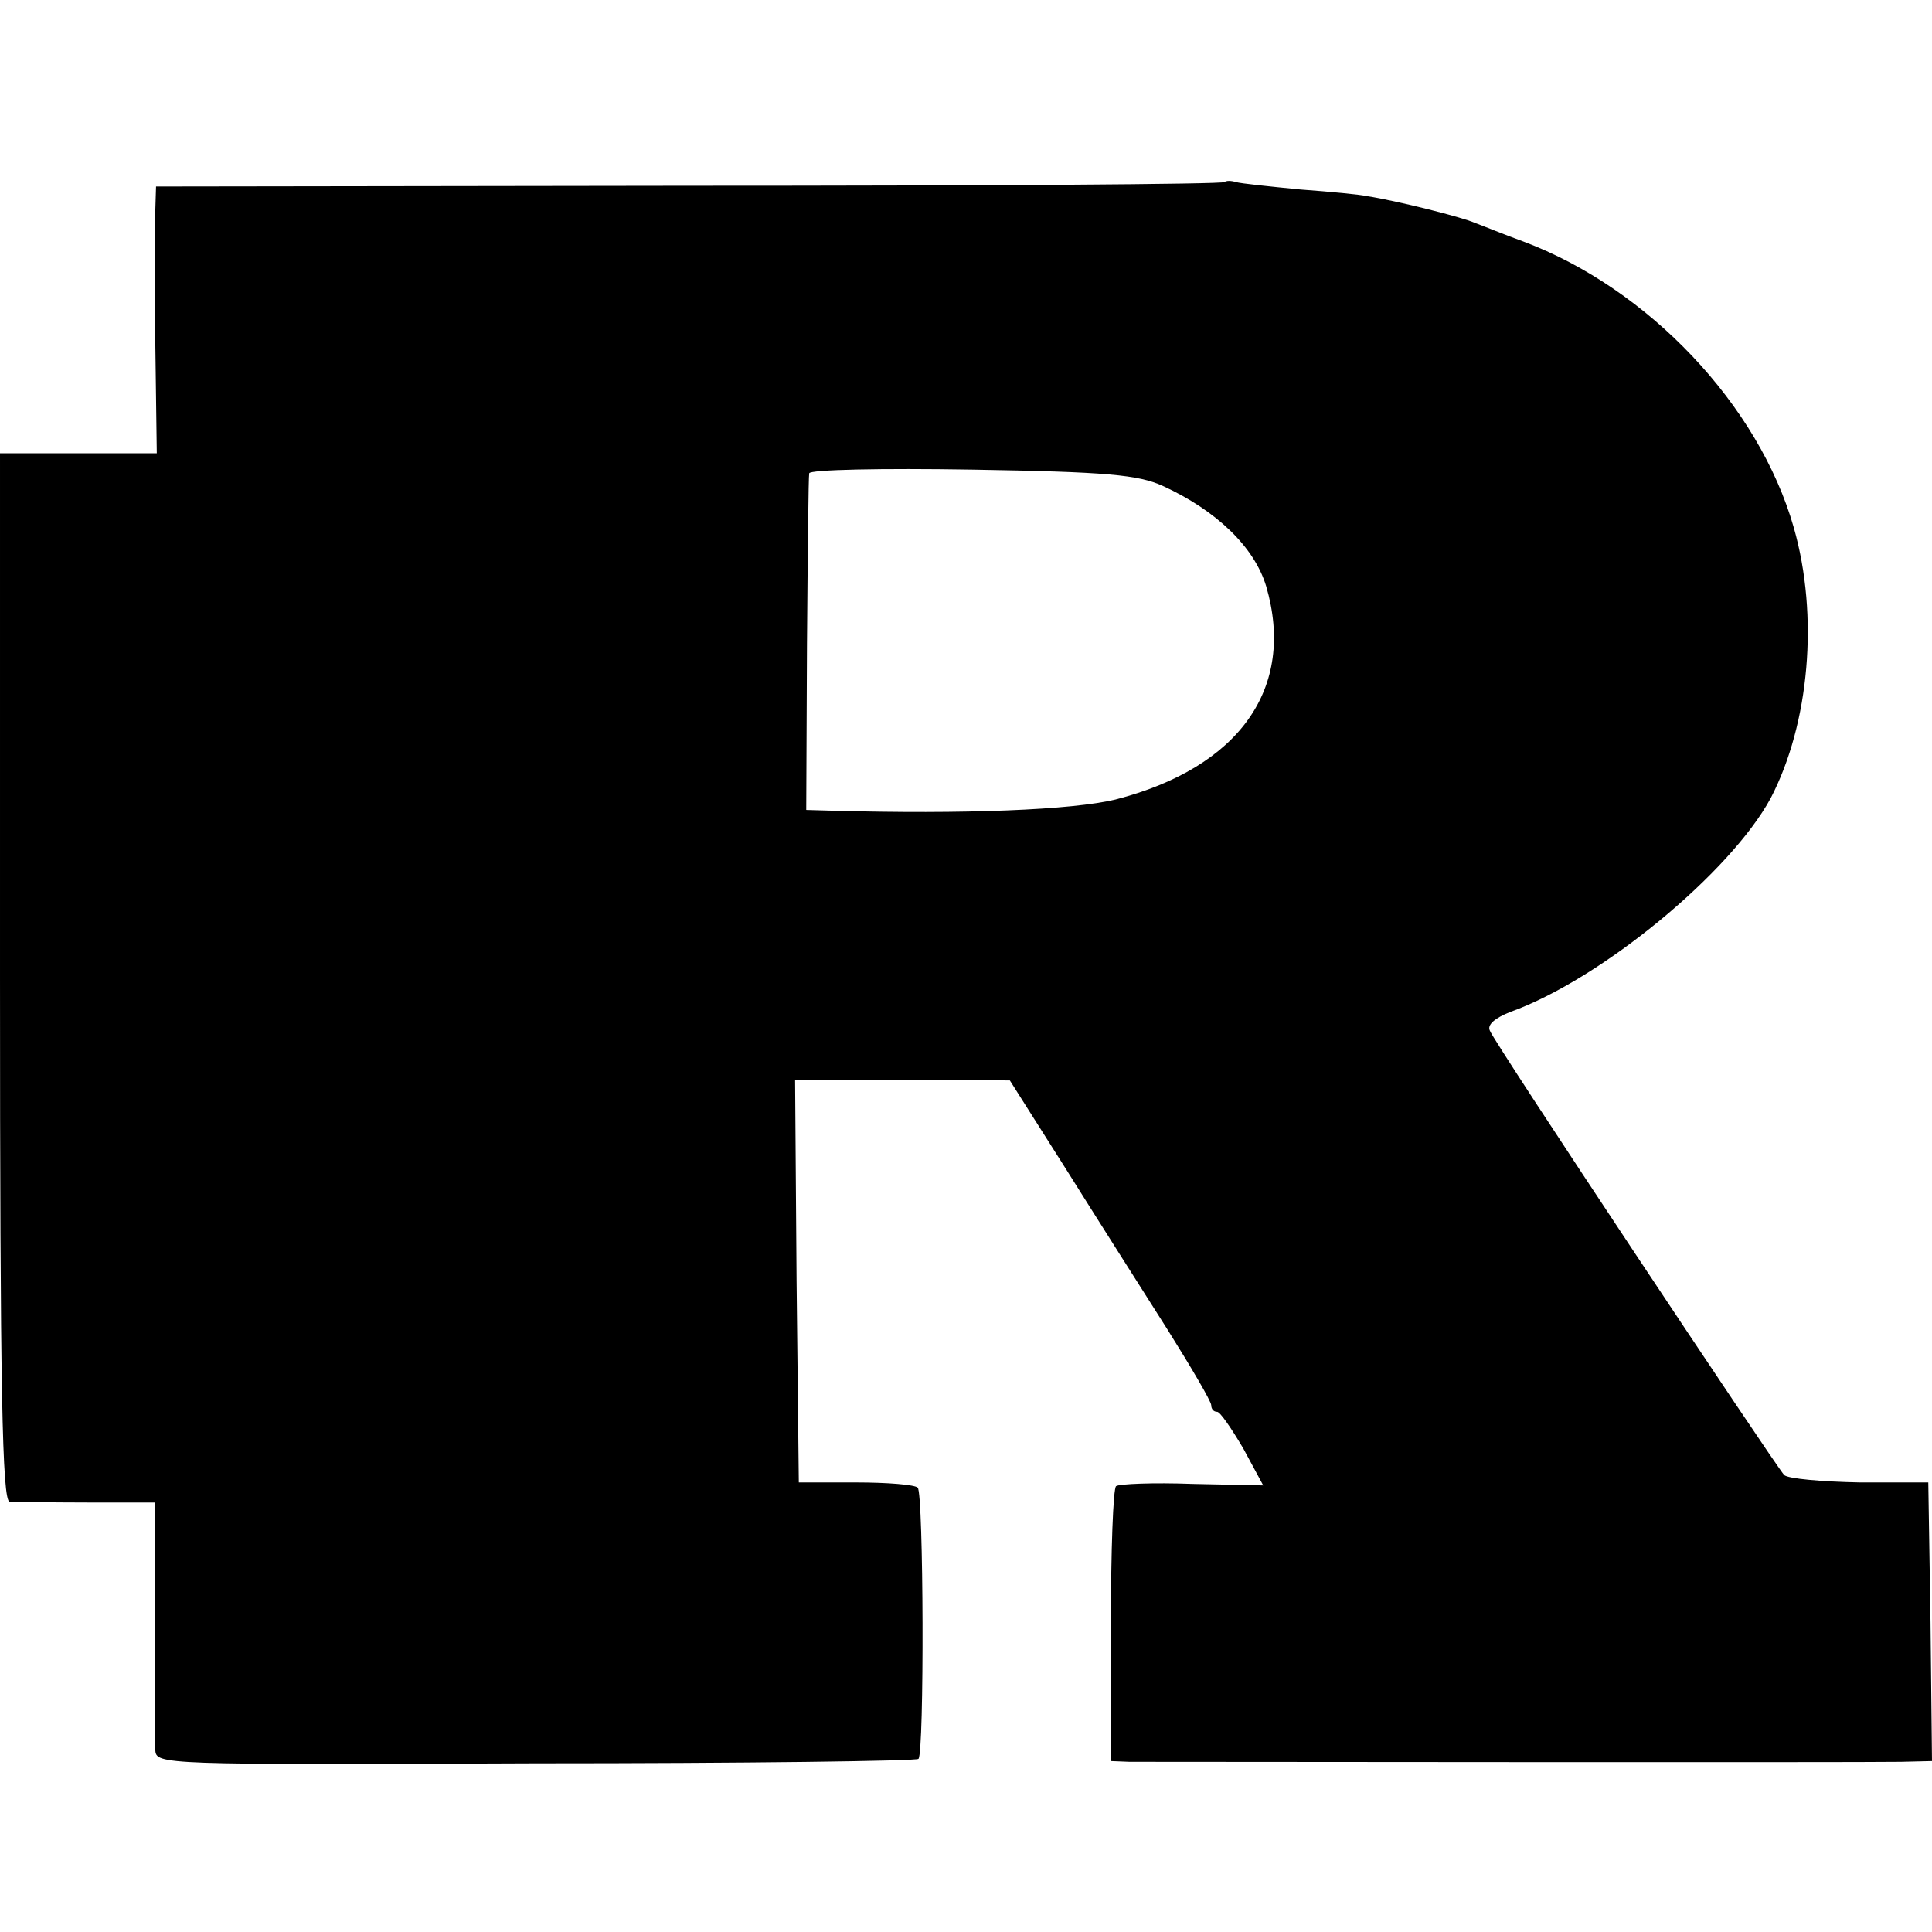 <?xml version="1.0" standalone="no"?>
<!DOCTYPE svg PUBLIC "-//W3C//DTD SVG 20010904//EN"
 "http://www.w3.org/TR/2001/REC-SVG-20010904/DTD/svg10.dtd">
<svg version="1.0" xmlns="http://www.w3.org/2000/svg"
 width="260pt" height="260pt" viewBox="0 0 260 260"
 preserveAspectRatio="xMidYMid meet">
<g transform="translate(0,260) scale(0.1,-0.1)"
fill="#000000" stroke="none">
<path d="M1648 2355 c-2 -3 -327 -5 -721 -5 l-717 -1 -1 -32 c0 -18 0 -98 0
-179 l2 -148 -106 0 -105 0 0 -705 c0 -557 3 -705 13 -706 6 0 53 -1 104 -1
l91 0 0 -157 c0 -86 1 -165 1 -176 1 -20 7 -20 512 -18 281 0 513 3 515 6 8 7
7 358 -1 365 -4 4 -41 7 -83 7 l-77 0 -3 271 -2 271 144 0 145 -1 76 -120 c42
-67 103 -163 136 -215 32 -51 59 -97 59 -102 0 -5 3 -9 8 -9 4 0 19 -22 35
-49 l27 -50 -95 2 c-53 2 -99 0 -103 -3 -4 -3 -7 -87 -7 -187 l0 -183 25 -1
c35 0 985 -1 1038 0 l42 1 -2 187 -3 188 -92 0 c-51 1 -97 5 -102 10 -14 16
-391 583 -396 598 -4 8 7 17 27 25 123 44 297 188 351 288 52 100 65 245 31
364 -47 165 -196 322 -364 385 -25 9 -54 21 -65 25 -18 8 -106 30 -145 36 -8
2 -49 6 -90 9 -41 4 -80 8 -87 10 -6 2 -13 2 -15 0z m-83 -409 c72 -33 123
-82 139 -135 40 -137 -36 -244 -203 -287 -58 -14 -204 -20 -381 -15 l-35 1 1
223 c1 122 2 226 3 230 0 5 99 7 219 5 182 -3 224 -7 257 -22z"/>
</g>
</svg>
